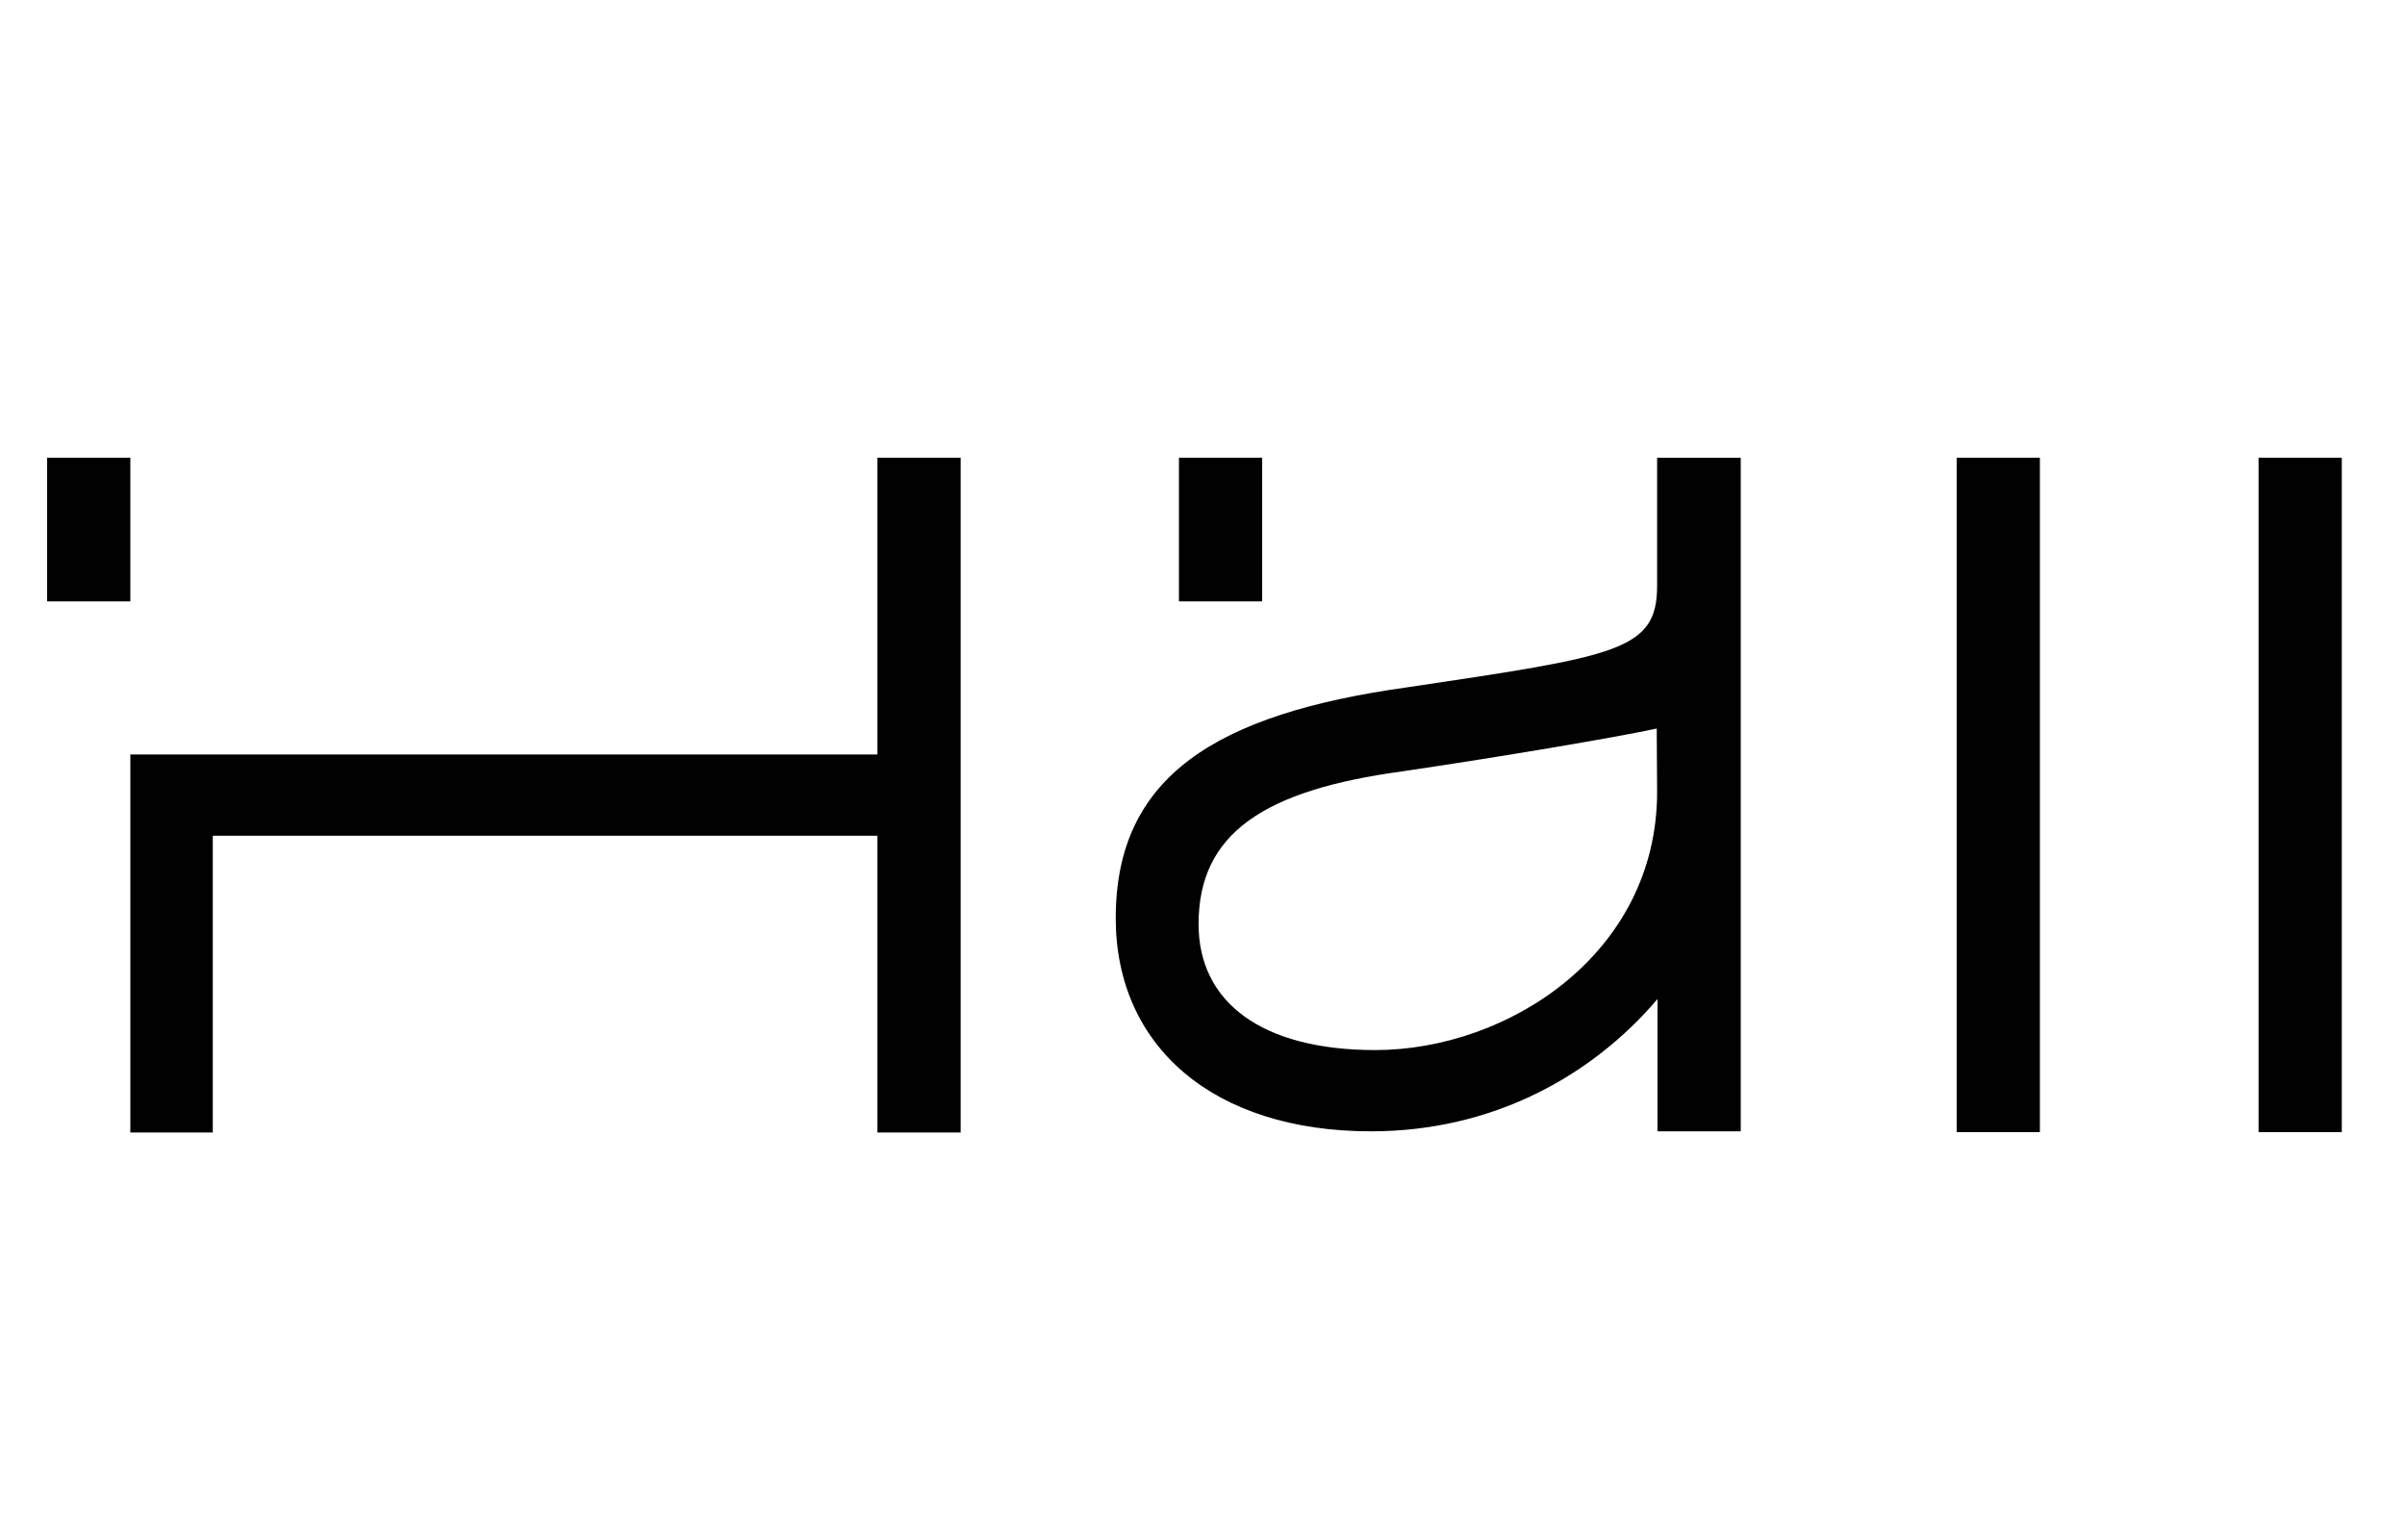 <?xml version="1.0" encoding="utf-8"?>
<!-- Generator: Adobe Illustrator 26.2.1, SVG Export Plug-In . SVG Version: 6.00 Build 0)  -->
<svg version="1.1" id="Layer_1" xmlns="http://www.w3.org/2000/svg" xmlns:xlink="http://www.w3.org/1999/xlink" x="0px" y="0px"
	 viewBox="0 0 612.6 392.2" style="enable-background:new 0 0 612.6 392.2;" xml:space="preserve">
<style type="text/css">
	.st0{fill:#010101;}
</style>
<g>
	<path class="st0" d="M519.6,116.6v171.8h-21.2V116.6H519.6z"/>
	<path class="st0" d="M33.2,116.6v36.6H12v-36.6H33.2z"/>
	<path class="st0" d="M321.5,116.6v36.6h-21.2v-36.6H321.5z"/>
	<path class="st0" d="M596.5,116.6v171.8h-21.2V116.6H596.5z"/>
	<path class="st0" d="M422.1,116.6v32.6c0,16.6-10.1,17.9-63.7,25.9c-48.7,6.8-74.2,22.7-74.2,58.8c0,32.5,24.7,54.3,65,54.3
		c31.2,0,56.4-14.2,73-33.7v33.7h21.2V116.6H422.1z M422.1,201.7c0,41.3-38.1,65.8-71.8,65.8c-28.8,0-45-12.1-45-32.1
		c0-23.1,16.6-34.1,51.9-38.9c25.1-3.7,53.5-8.5,64.8-10.9L422.1,201.7L422.1,201.7z"/>
	<polygon class="st0" points="223.5,116.6 223.5,192.2 33.2,192.2 33.2,288.5 54.2,288.5 54.2,212.9 223.5,212.9 223.5,288.5 
		244.7,288.5 244.7,116.6 	"/>
</g>
</svg>

